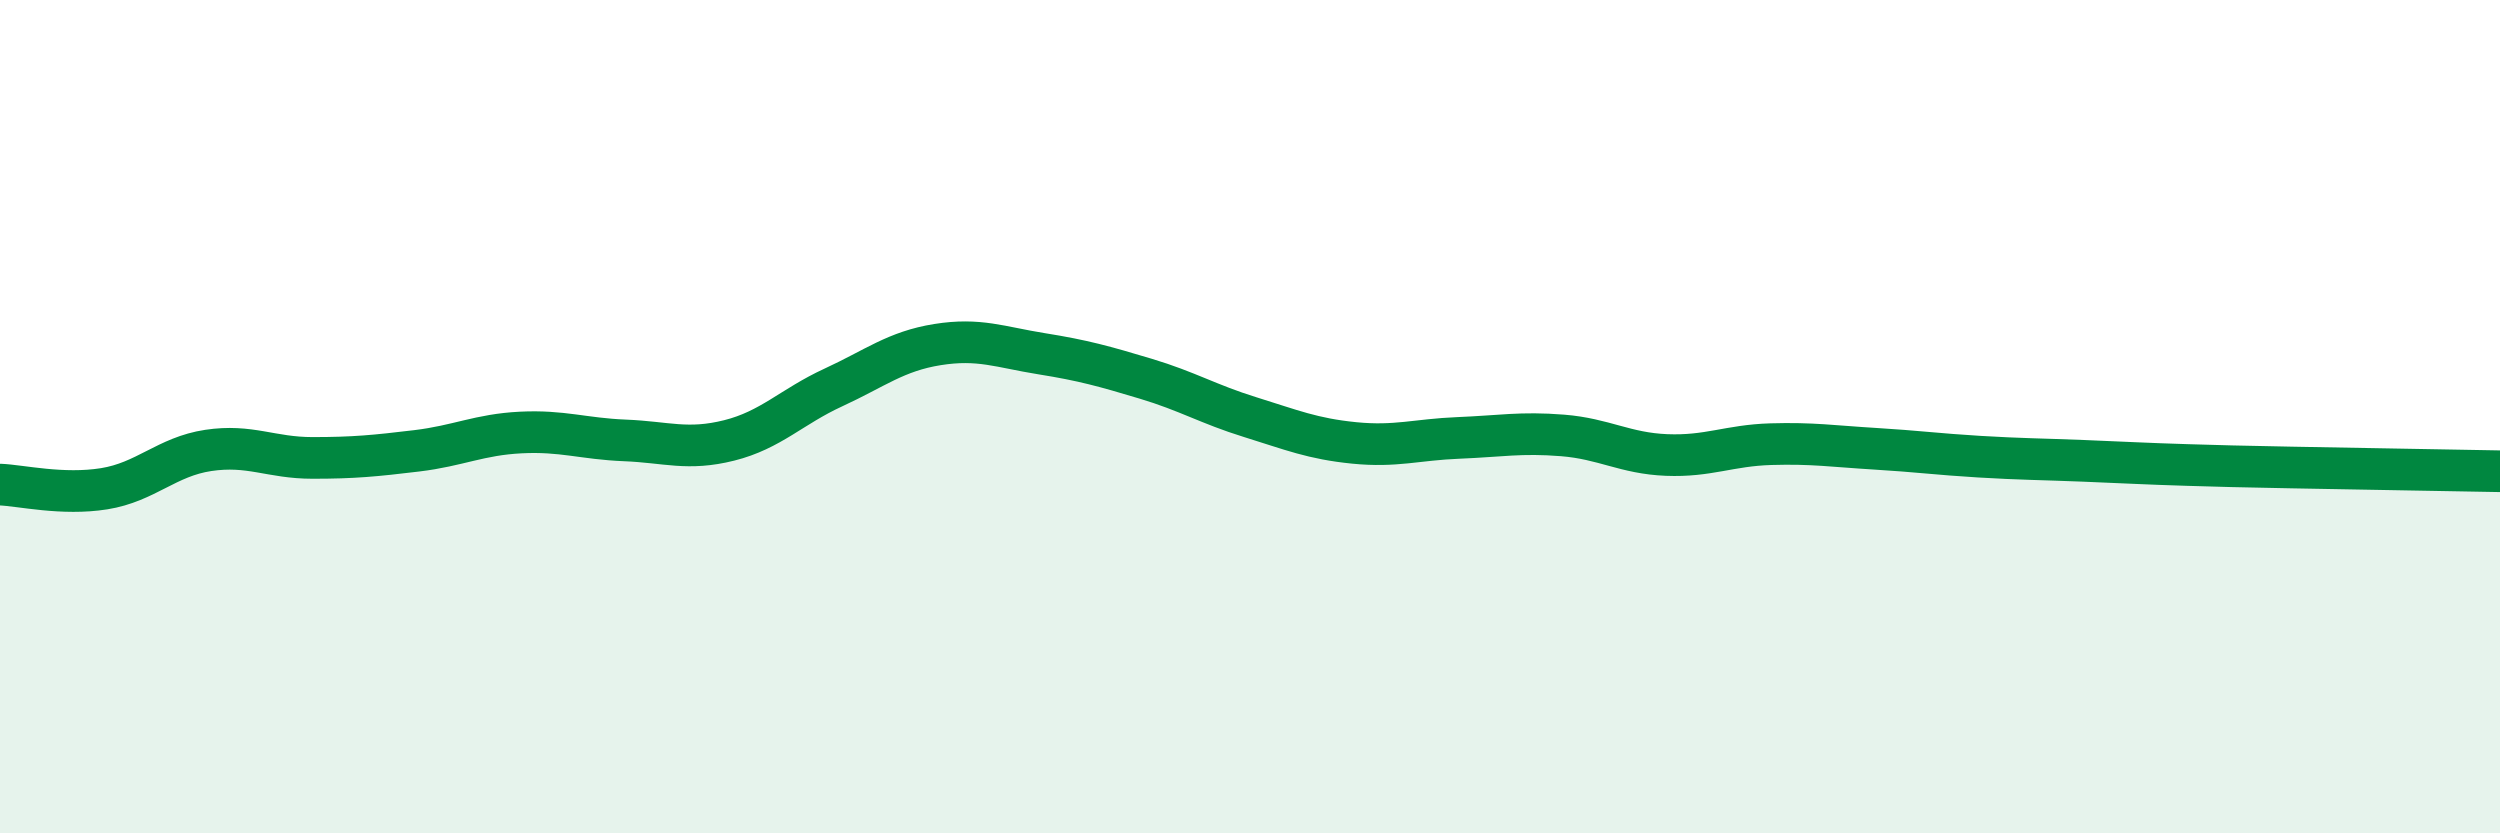 
    <svg width="60" height="20" viewBox="0 0 60 20" xmlns="http://www.w3.org/2000/svg">
      <path
        d="M 0,11.63 C 0.5,11.65 1.5,11.89 2.5,11.73 C 3.5,11.57 4,10.96 5,10.81 C 6,10.66 6.5,10.99 7.5,10.99 C 8.5,10.99 9,10.94 10,10.82 C 11,10.7 11.5,10.43 12.5,10.38 C 13.5,10.33 14,10.53 15,10.57 C 16,10.61 16.5,10.82 17.5,10.57 C 18.5,10.32 19,9.76 20,9.3 C 21,8.84 21.5,8.43 22.5,8.27 C 23.5,8.11 24,8.33 25,8.49 C 26,8.65 26.5,8.79 27.5,9.09 C 28.5,9.39 29,9.7 30,10.01 C 31,10.32 31.5,10.53 32.5,10.63 C 33.5,10.73 34,10.55 35,10.51 C 36,10.47 36.5,10.37 37.5,10.45 C 38.5,10.53 39,10.88 40,10.92 C 41,10.96 41.5,10.69 42.5,10.66 C 43.5,10.63 44,10.71 45,10.77 C 46,10.83 46.5,10.9 47.5,10.96 C 48.5,11.02 49,11.02 50,11.06 C 51,11.1 51.5,11.13 52.5,11.16 C 53.5,11.19 53.5,11.19 55,11.22 C 56.5,11.25 59,11.29 60,11.31L60 20L0 20Z"
        fill="#008740"
        opacity="0.1"
        stroke-linecap="round"
        stroke-linejoin="round"
      />
      <path
        d="M 0,11.63 C 0.5,11.65 1.5,11.89 2.5,11.73 C 3.5,11.57 4,10.96 5,10.81 C 6,10.66 6.5,10.99 7.5,10.99 C 8.5,10.99 9,10.94 10,10.82 C 11,10.7 11.5,10.43 12.5,10.38 C 13.5,10.33 14,10.53 15,10.57 C 16,10.61 16.5,10.82 17.5,10.57 C 18.5,10.32 19,9.76 20,9.3 C 21,8.84 21.5,8.43 22.5,8.27 C 23.5,8.11 24,8.33 25,8.49 C 26,8.65 26.5,8.79 27.5,9.09 C 28.5,9.39 29,9.7 30,10.01 C 31,10.32 31.5,10.53 32.5,10.63 C 33.5,10.73 34,10.55 35,10.51 C 36,10.47 36.5,10.37 37.5,10.45 C 38.5,10.53 39,10.88 40,10.92 C 41,10.96 41.5,10.69 42.5,10.66 C 43.5,10.63 44,10.71 45,10.77 C 46,10.83 46.5,10.9 47.5,10.96 C 48.5,11.02 49,11.02 50,11.06 C 51,11.1 51.5,11.13 52.5,11.16 C 53.5,11.19 53.5,11.19 55,11.22 C 56.5,11.25 59,11.29 60,11.31"
        stroke="#008740"
        stroke-width="1"
        fill="none"
        stroke-linecap="round"
        stroke-linejoin="round"
      />
    </svg>
  